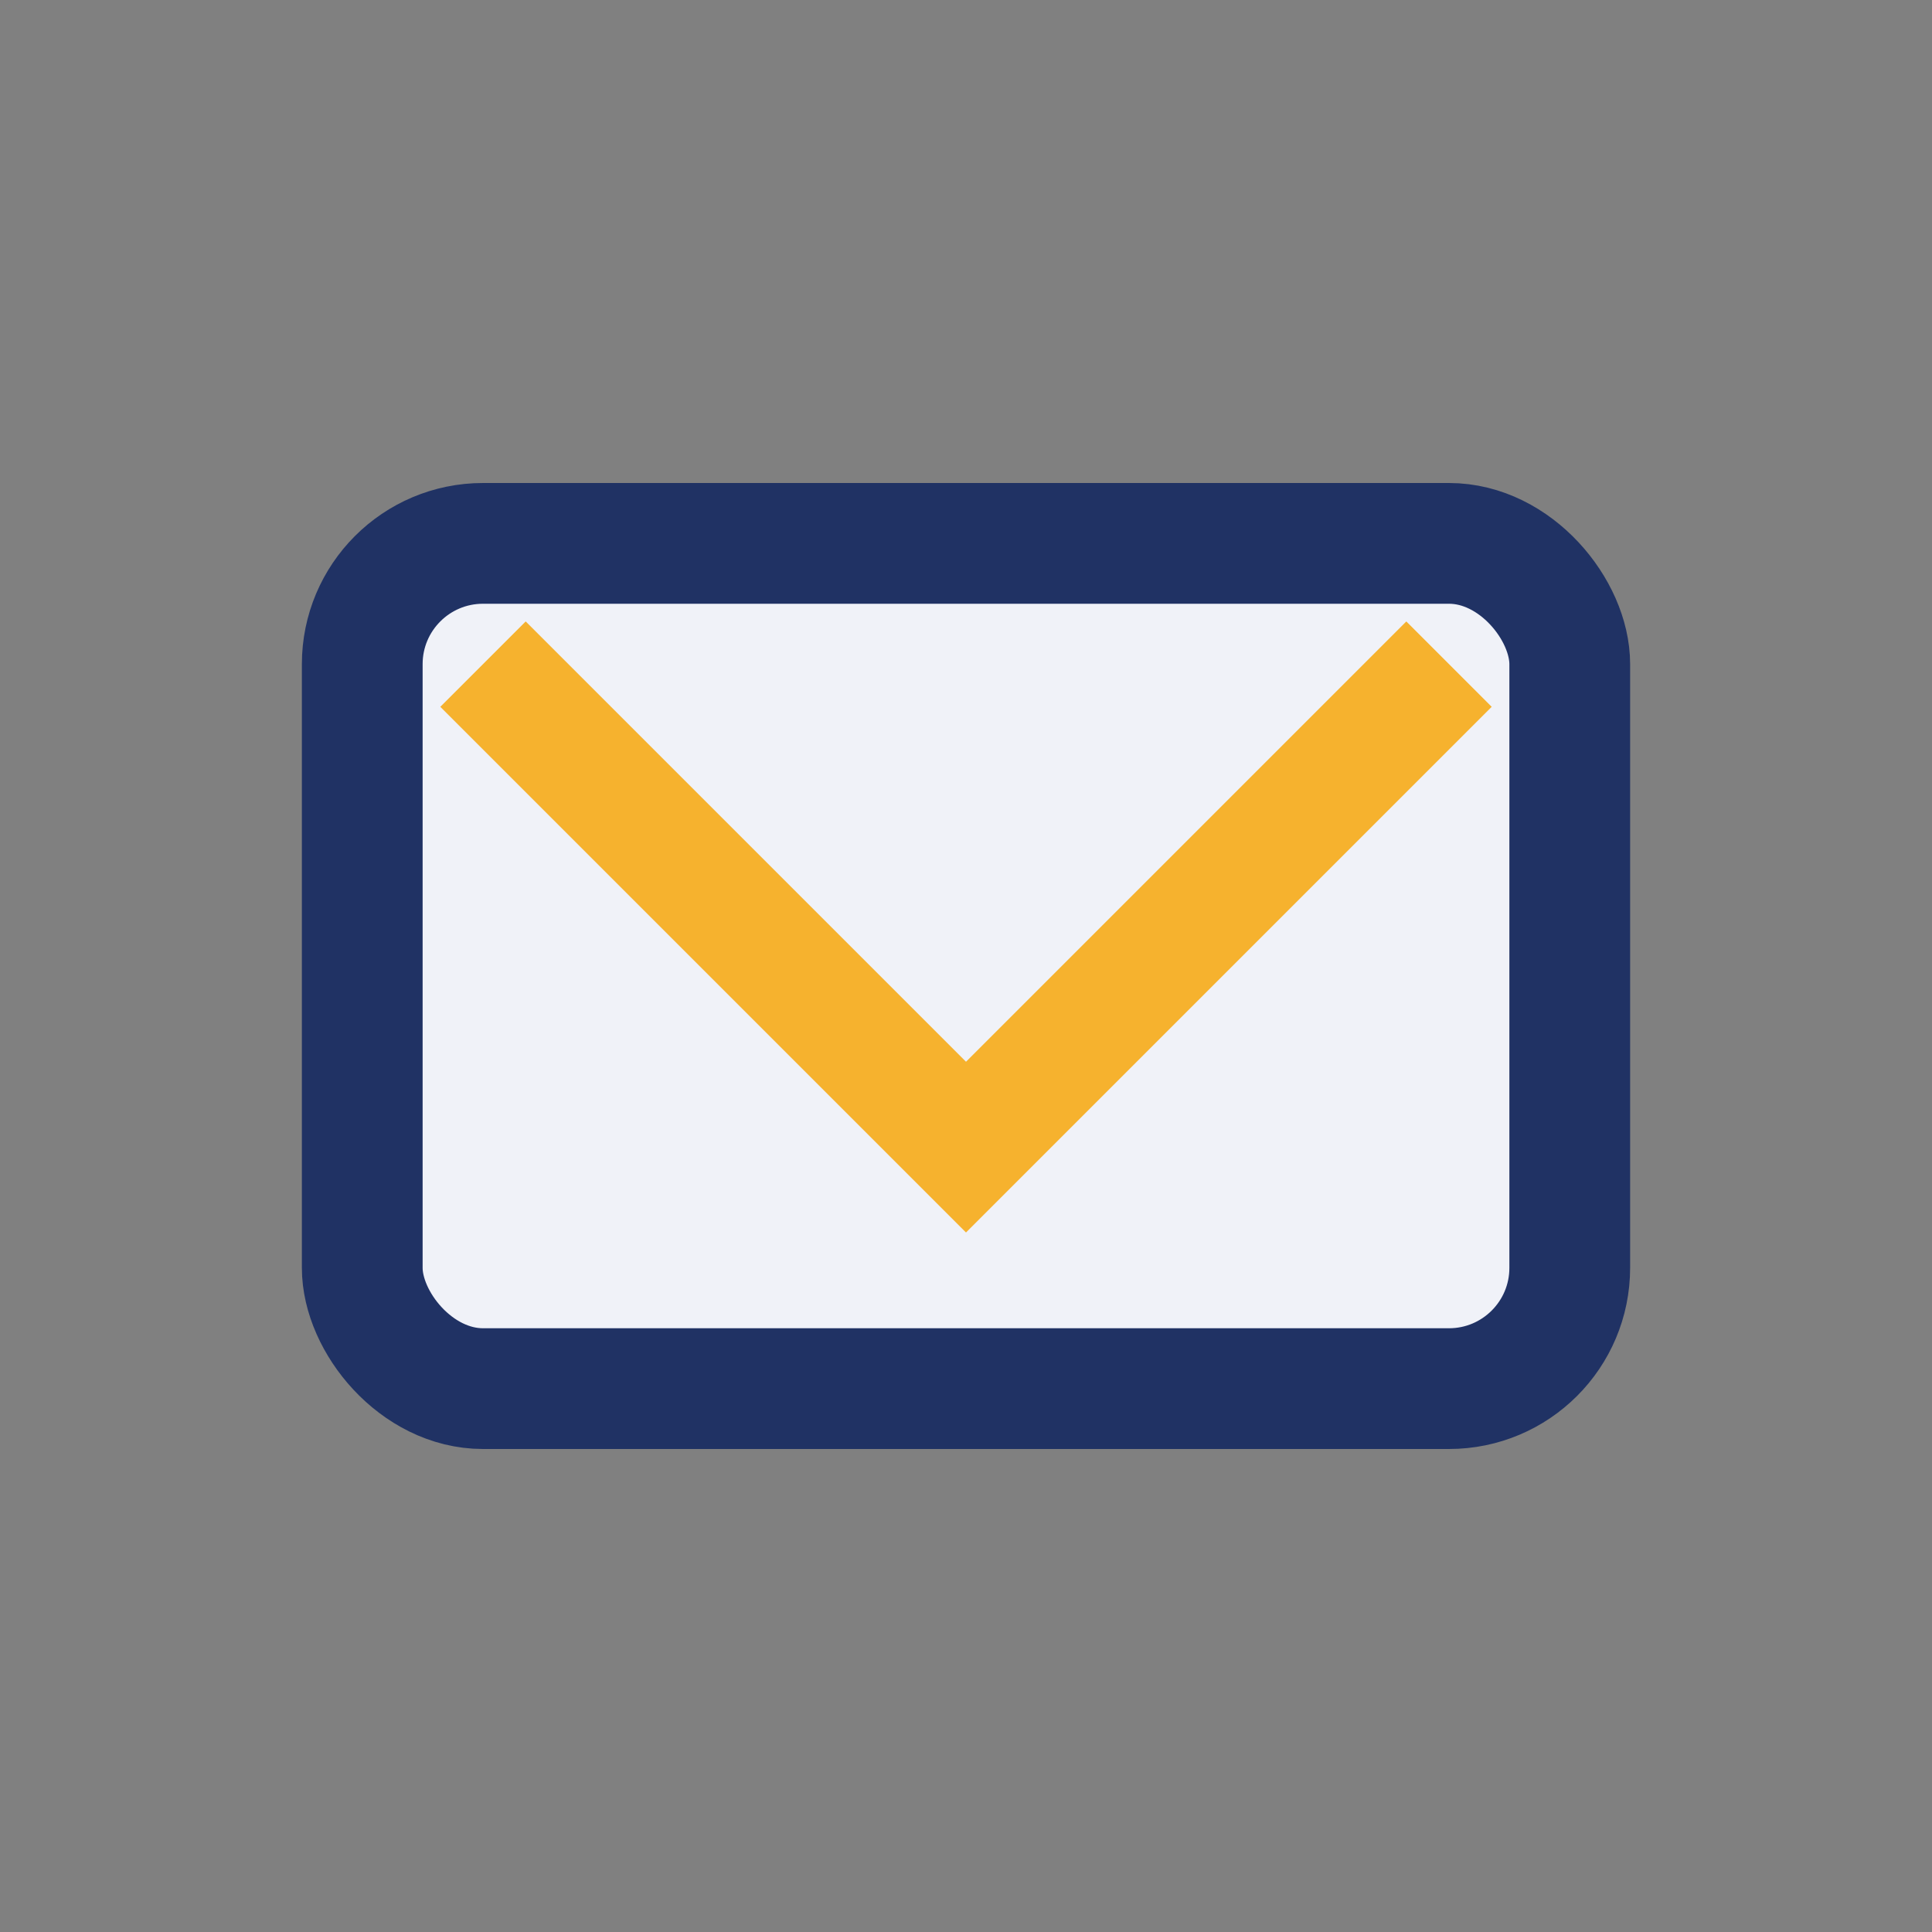 <?xml version="1.0" encoding="UTF-8"?>
<svg xmlns="http://www.w3.org/2000/svg" width="32" height="32" viewBox="0 0 32 32"><rect x="0" y="0" width="32" height="32" fill="#808080" stroke="none"/><rect x="6" y="9" width="20" height="14" rx="2" fill="#F0F2F8" stroke="#203264" stroke-width="2"/><polyline points="8,11 16,19 24,11" fill="none" stroke="#F6B22E" stroke-width="2"/></svg>